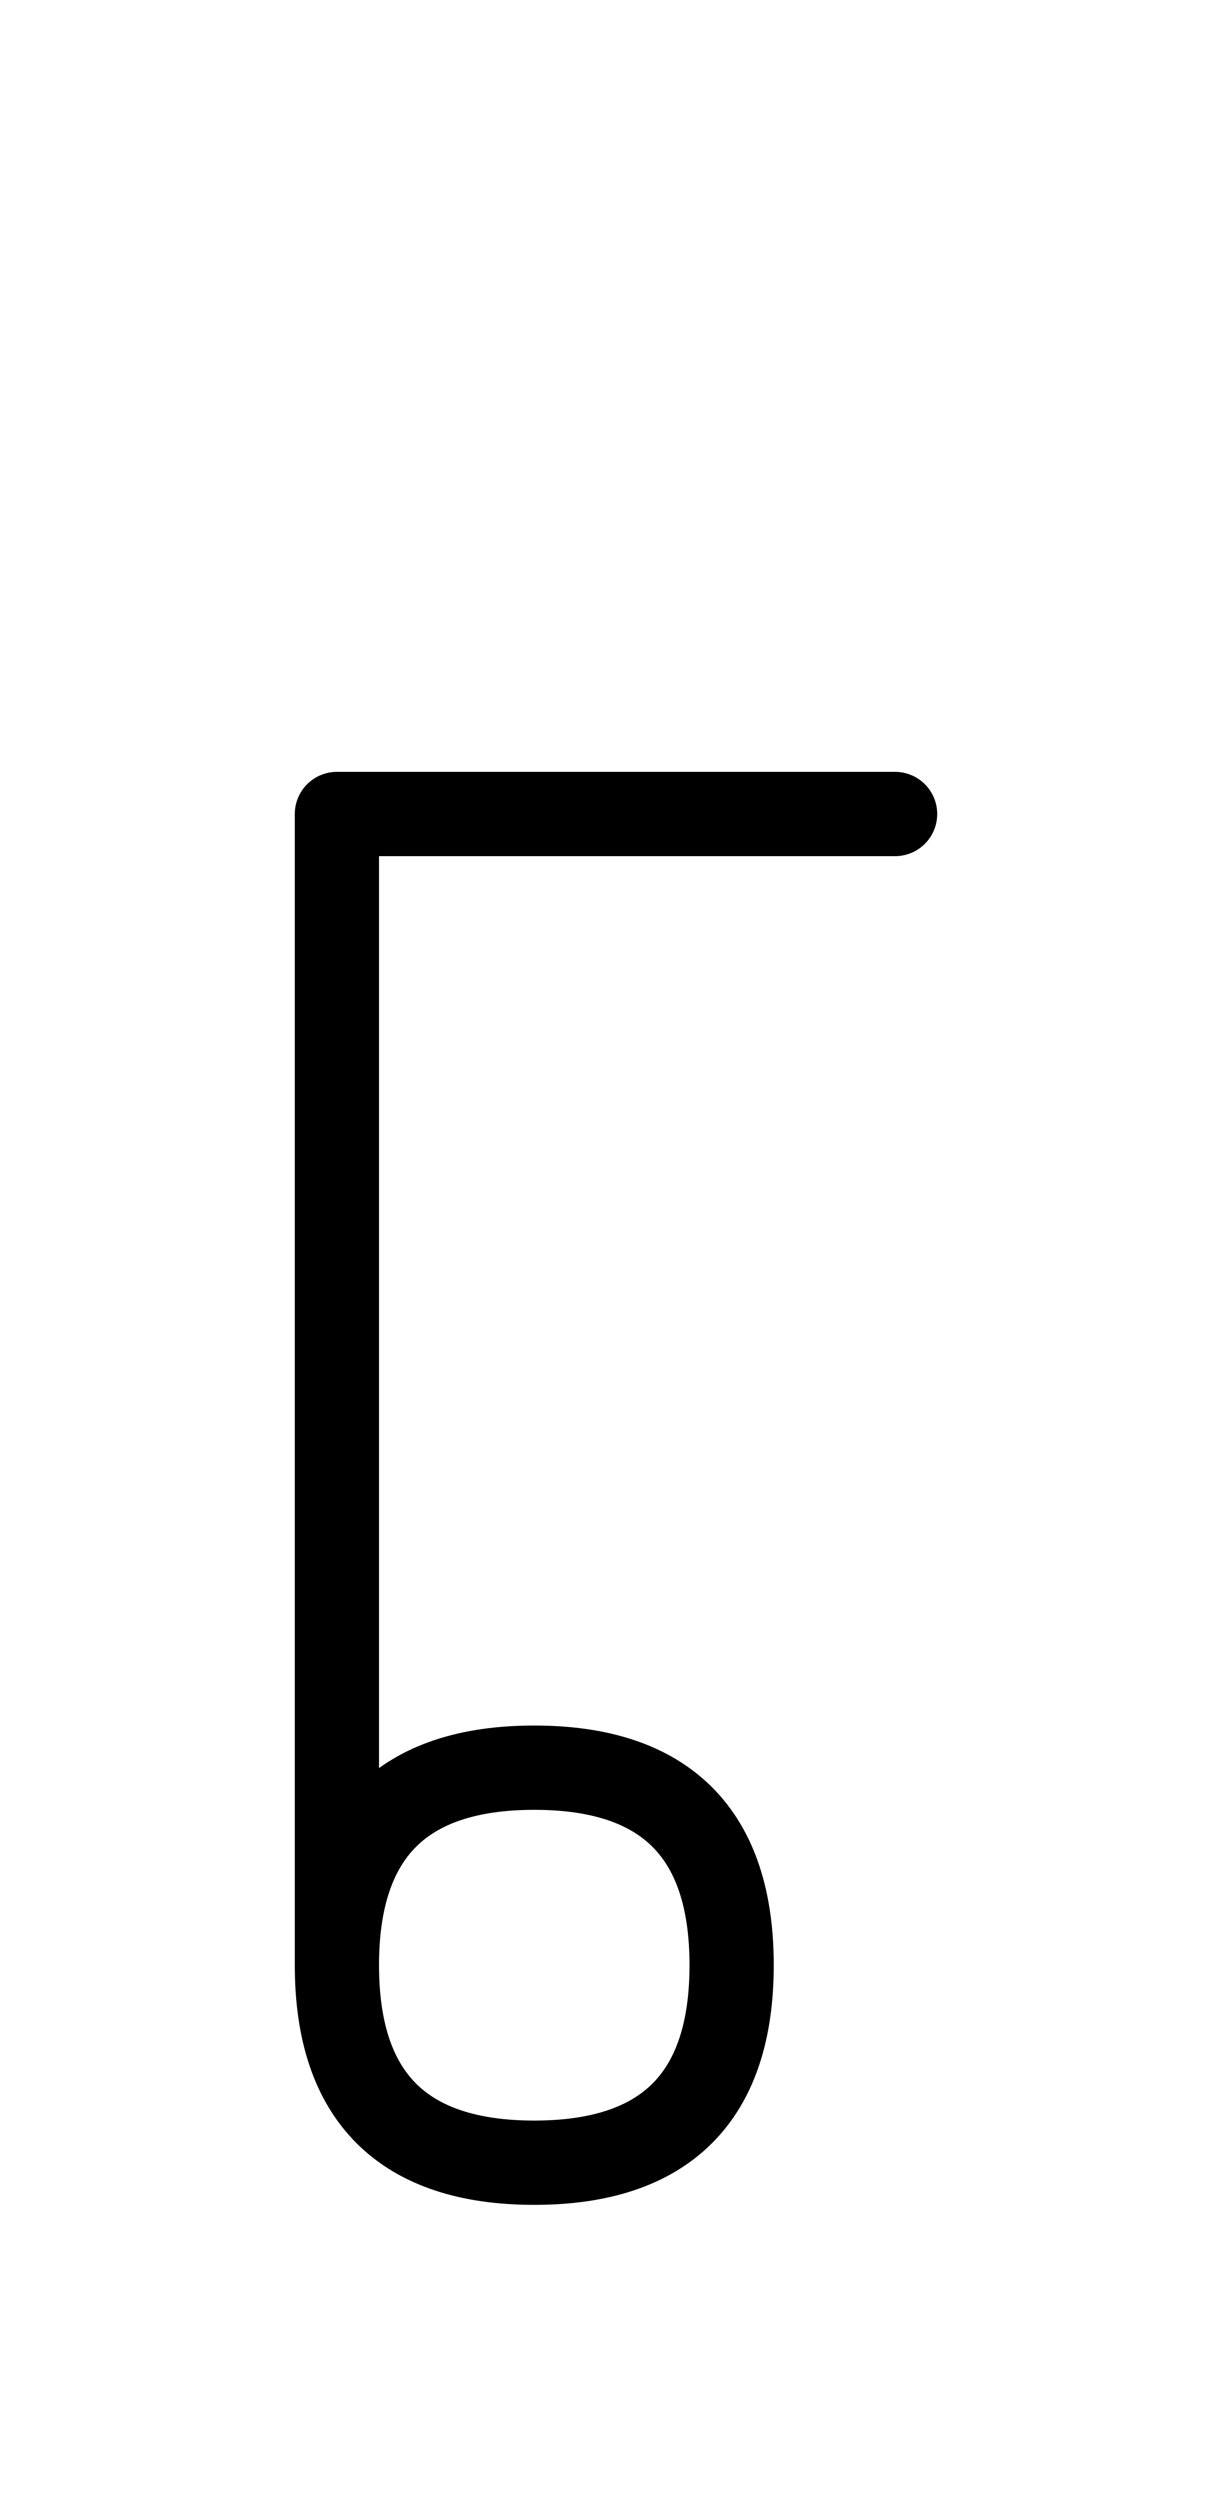 <?xml version="1.0" encoding="UTF-8"?>
<svg xmlns="http://www.w3.org/2000/svg" xmlns:xlink="http://www.w3.org/1999/xlink"
     width="18.284" height="37.071" viewBox="0 0 18.284 37.071">
<defs>
<path d="M5,22.071 L5,26.213 L5,12.071 L13.284,12.071 M5,22.071 L5,17.929 L5,29.142 Q5,32.071,7.929,32.071 Q10.858,32.071,10.858,29.142 Q10.858,26.213,7.929,26.213 Q5,26.213,5,29.142" stroke="black" fill="none" stroke-width="1.25" stroke-linecap="round" stroke-linejoin="round" id="d0" />
</defs>
<use xlink:href="#d0" x="0" y="0" />
</svg>
